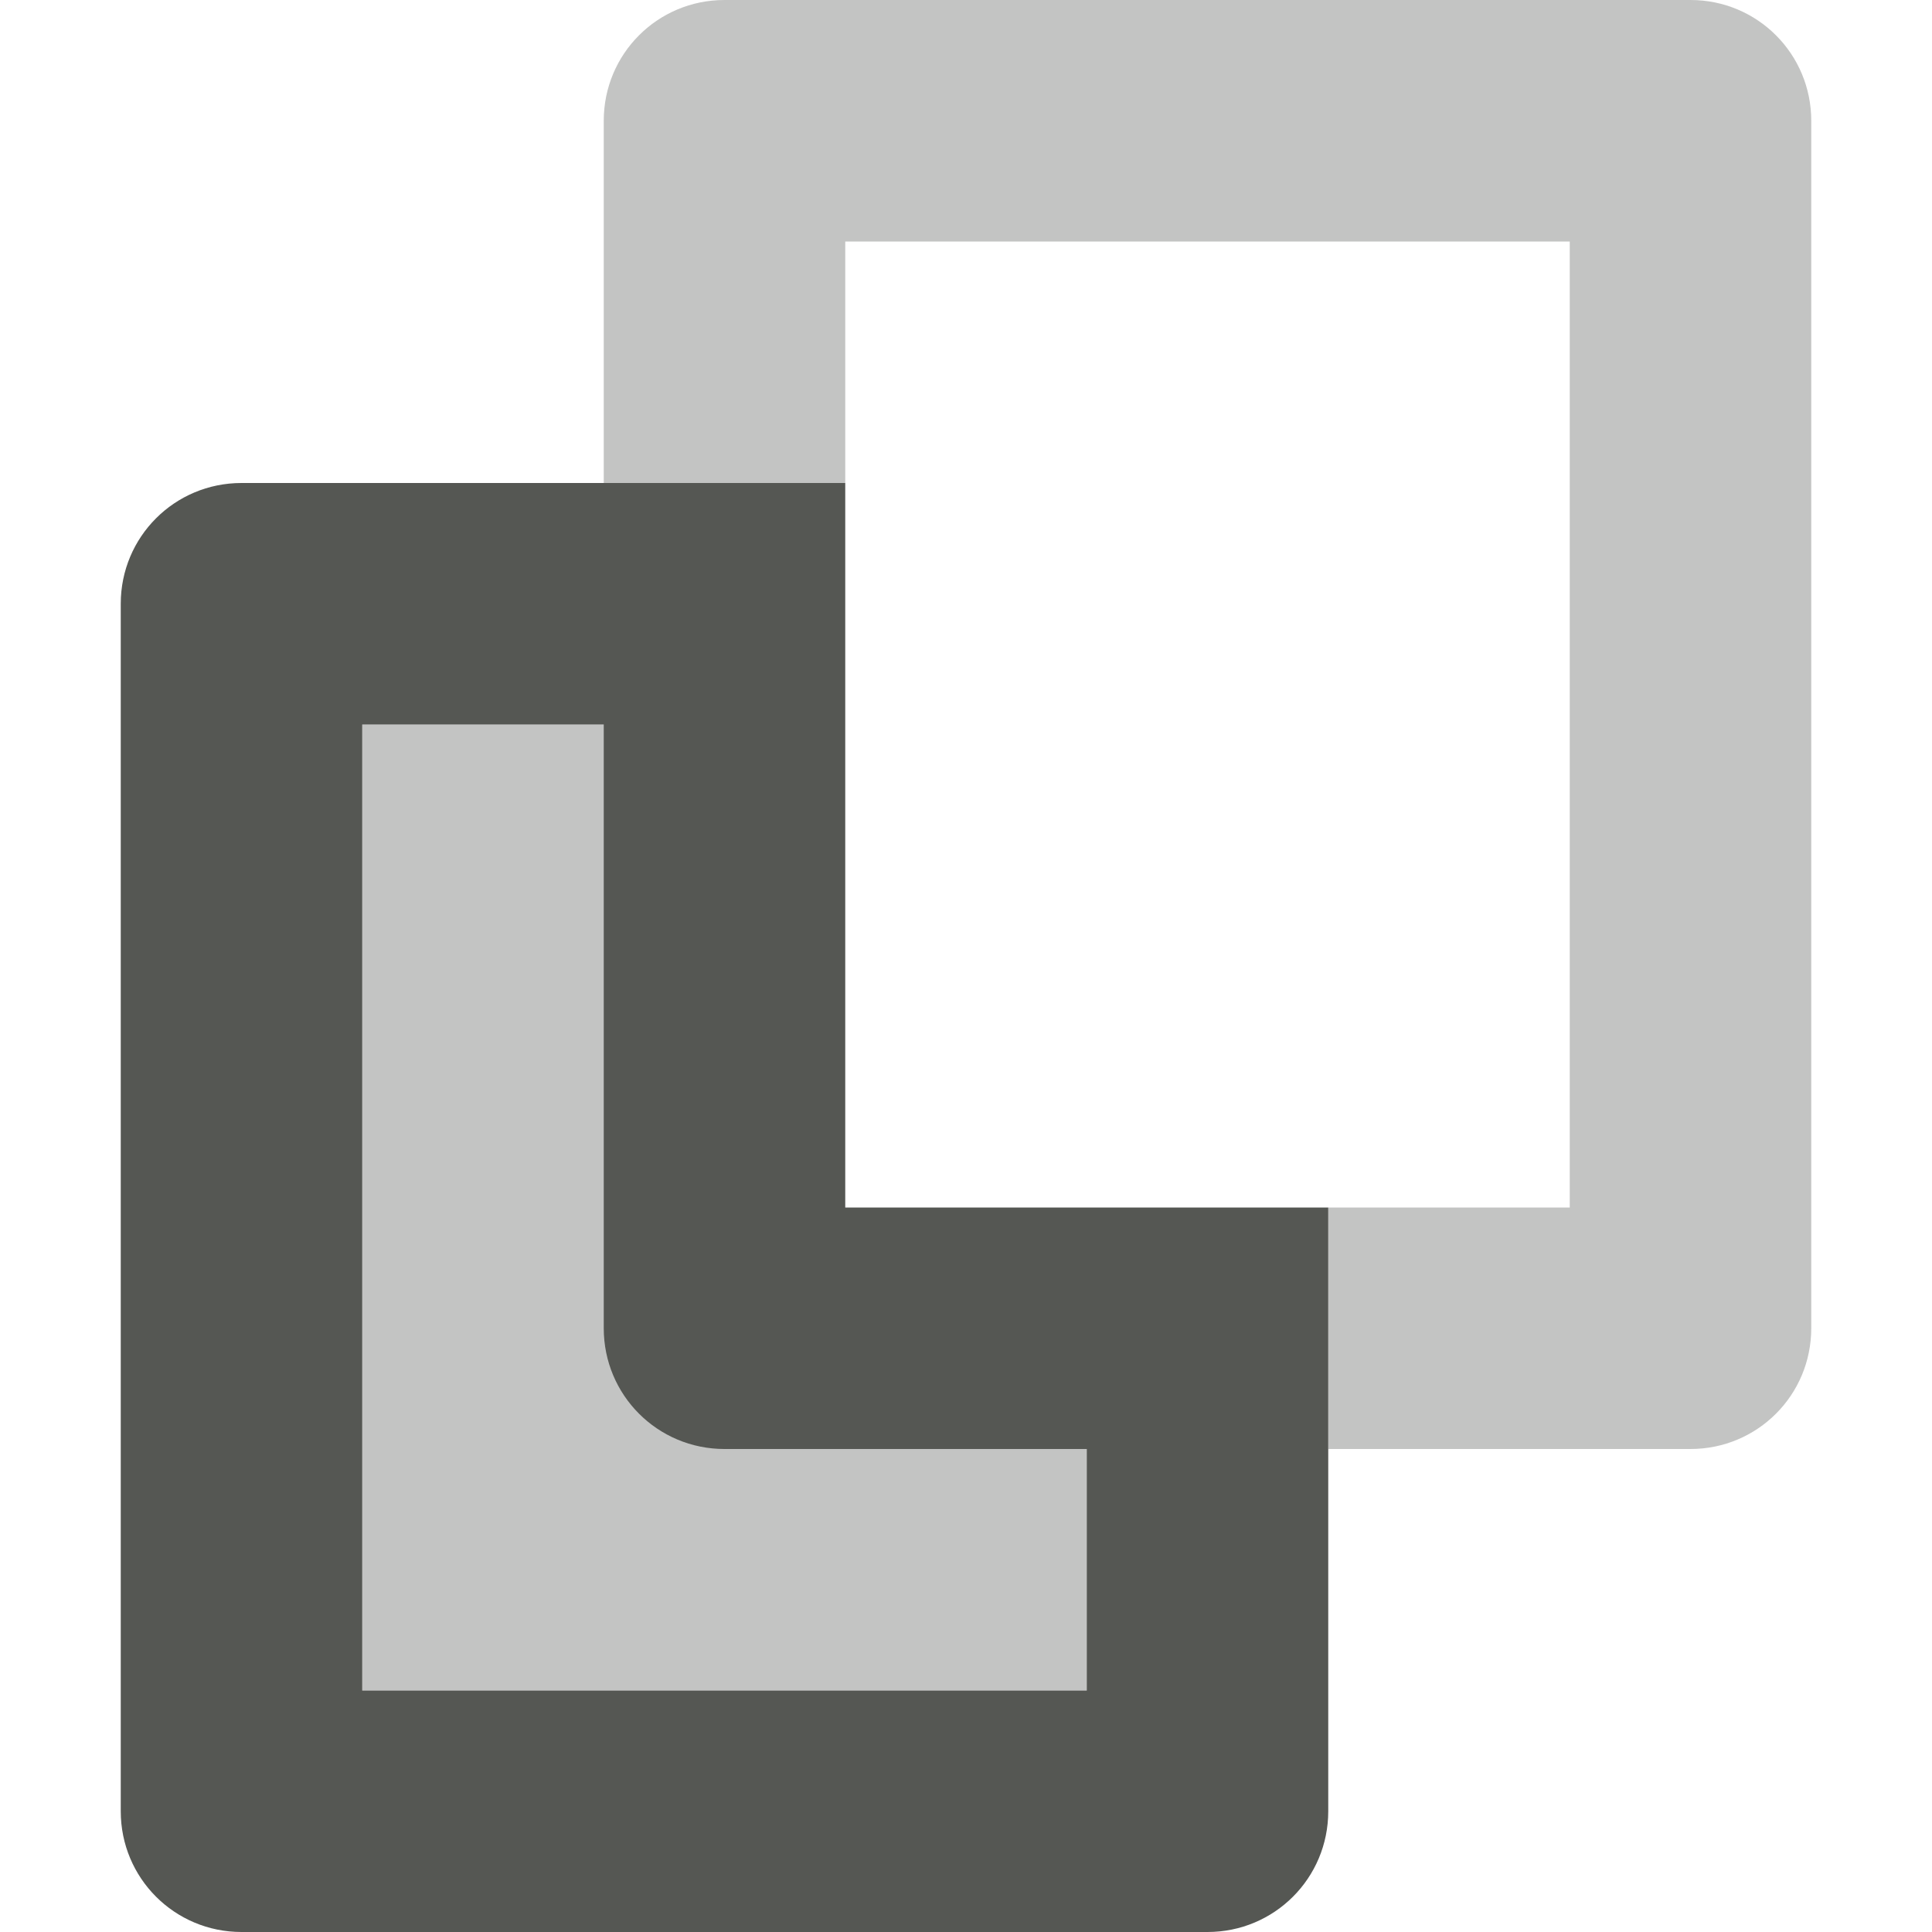 <svg xmlns="http://www.w3.org/2000/svg" viewBox="0 0 16 16">
 <path
   style="opacity:0.35;fill:#555753"
   d="M 6 0 C 5.446 0 5 0.446 5 1 L 5 4 L 7 4 L 7 2 L 13 2 L 13 10 L 11 10 L 11 12 L 14 12 C 14.554 12 15 11.554 15 11 L 15 1 C 15 0.446 14.554 0 14 0 L 6 0 z M 3 6 L 3 14 L 9 14 L 9 11 L 6 11 L 6 6 L 3 6 z "
   />
<path
   style="fill:#555753"
   d="M 2 4 C 1.446 4 1 4.446 1 5 L 1 15 C 1 15.554 1.446 16 2 16 L 10 16 C 10.554 16 11 15.554 11 15 L 11 10 L 7 10 L 7 4 L 2 4 z M 3 6 L 5 6 L 5 11 C 5 11.554 5.446 12 6 12 L 9 12 L 9 14 L 3 14 L 3 6 z "
   />
</svg>
